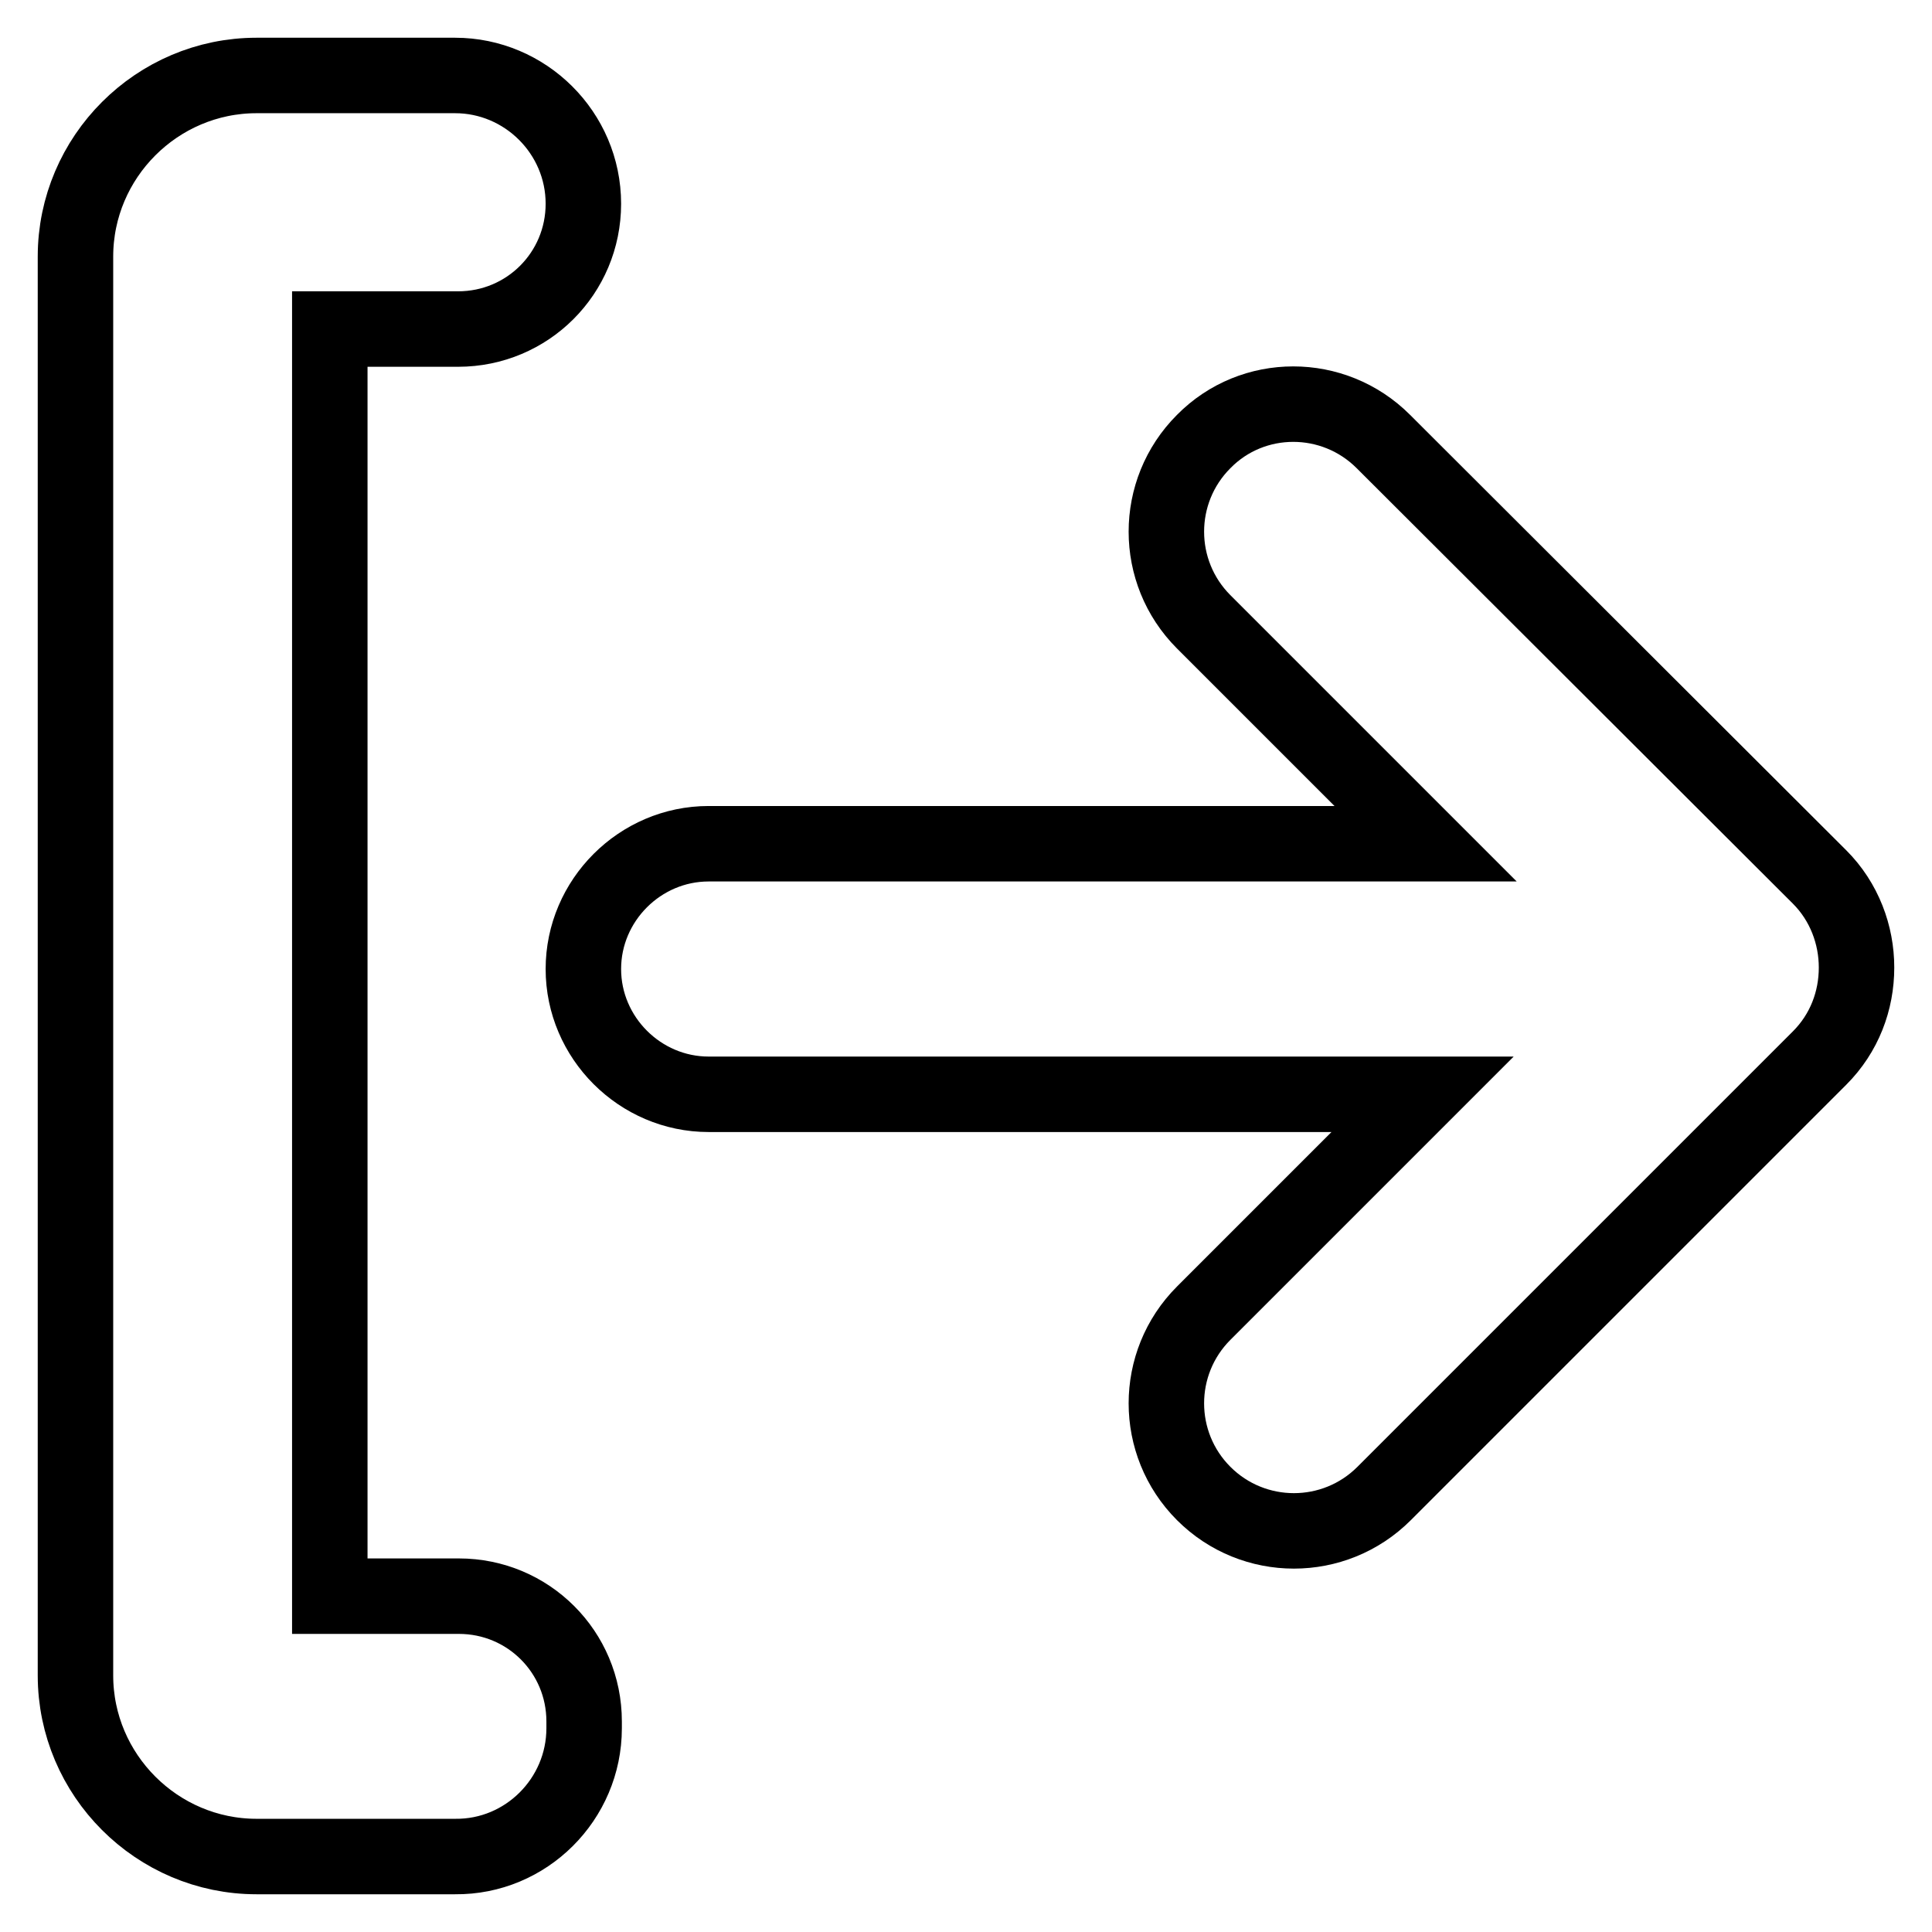 <?xml version="1.0" encoding="utf-8"?>
<!-- Svg Vector Icons : http://www.onlinewebfonts.com/icon -->
<!DOCTYPE svg PUBLIC "-//W3C//DTD SVG 1.1//EN" "http://www.w3.org/Graphics/SVG/1.1/DTD/svg11.dtd">
<svg version="1.1" xmlns="http://www.w3.org/2000/svg" xmlns:xlink="http://www.w3.org/1999/xlink" x="0px" y="0px" viewBox="0 0 256 256" enable-background="new 0 0 256 256" xml:space="preserve">
<g> <path stroke-width="10" fill-opacity="0" stroke="#000000"  d="M77.4,229v-0.9c0-9.2-7.4-16.6-16.6-16.6H43.7V43.6h17c9.2,0,16.6-7.4,16.6-16.6c0-9.4-7.7-17-17-17H34 c-13.2,0-24,10.8-24,24v188c0,13.2,10.8,24,24,24h26.3C69.7,246.1,77.4,238.4,77.4,229L77.4,229z"/> <path stroke-width="10" fill-opacity="0" stroke="#000000"  d="M159.5,58.5c-6.6,6.6-6.6,17.3,0,23.9l29.4,29.4h-95c-9.1,0-16.6,7.5-16.6,16.6c0,9.1,7.5,16.6,16.6,16.6 h94.6l-29,29c-6.6,6.6-6.6,17.3,0,23.9c6.6,6.6,17.3,6.6,23.9,0l57.7-57.7c3.3-3.3,4.9-7.6,4.9-12c0-4.3-1.6-8.7-4.9-12l-57.8-57.7 C176.7,51.9,166,51.9,159.5,58.5L159.5,58.5z"/></g>
</svg>